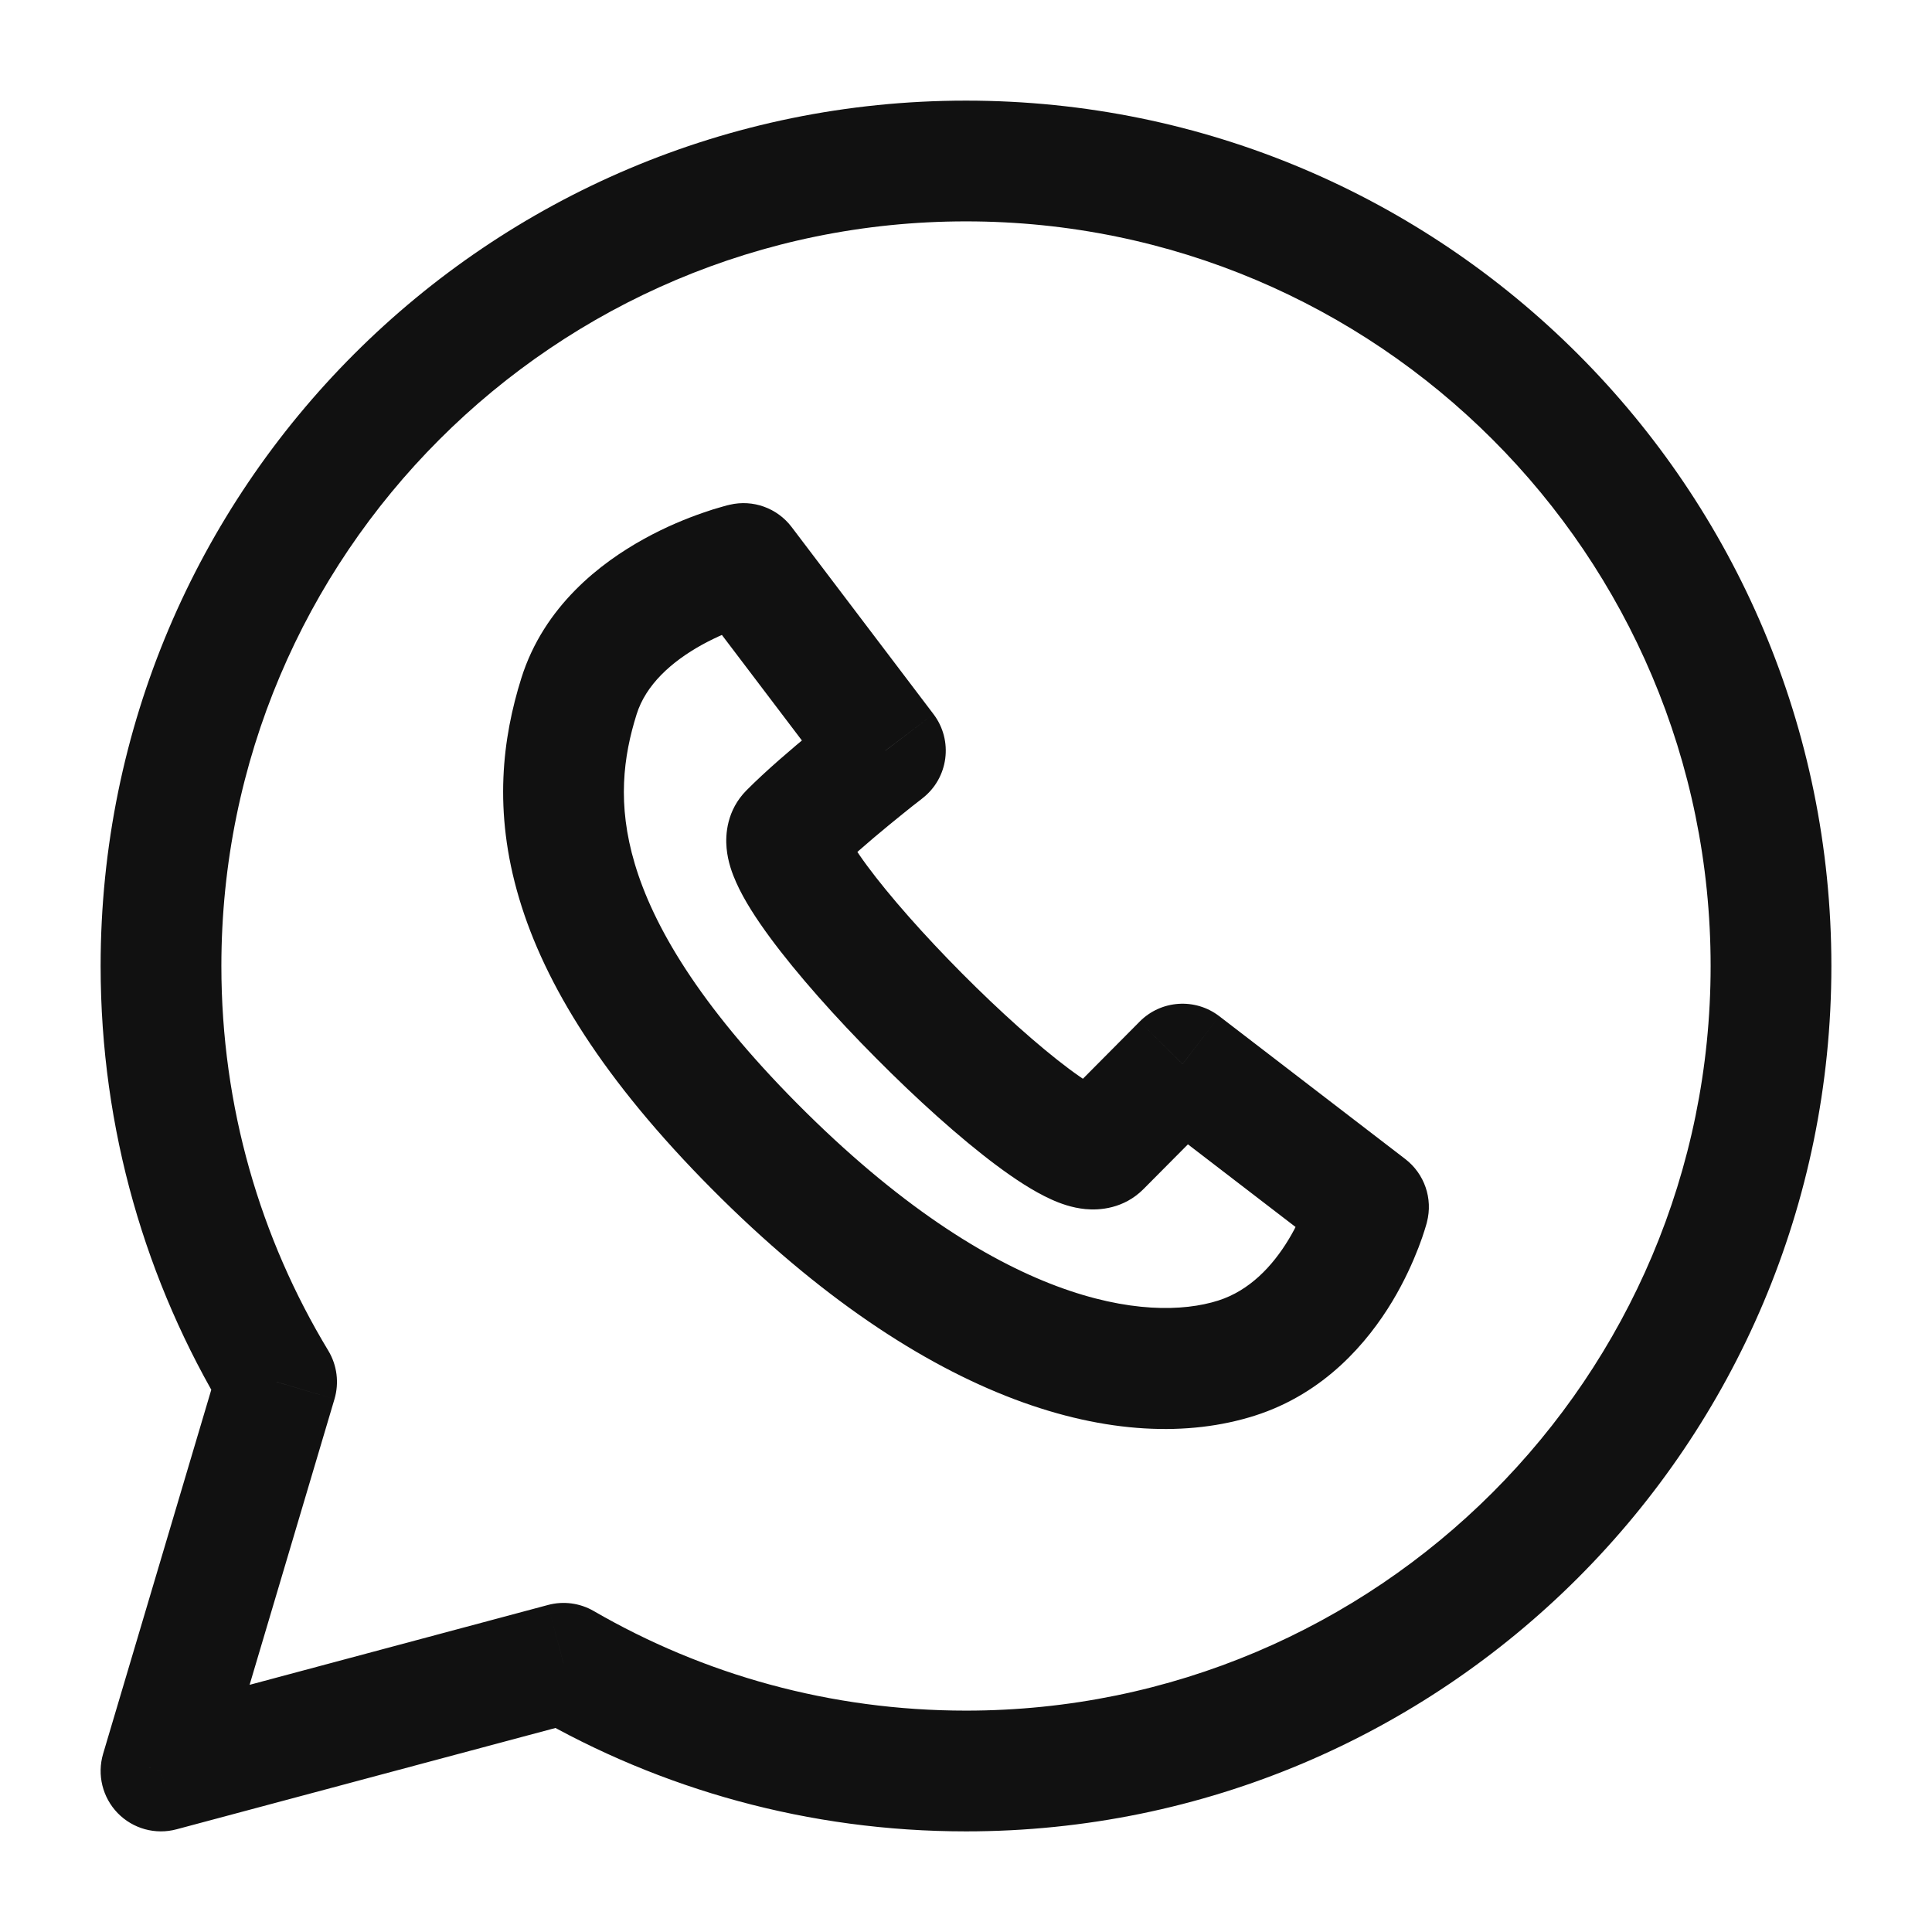 <?xml version="1.0" encoding="UTF-8"?> <svg xmlns="http://www.w3.org/2000/svg" width="24" height="24" viewBox="0 0 24 24" fill="none"> <path d="M3.436 17.166L4.155 17.38C4.215 17.177 4.187 16.959 4.078 16.778L3.436 17.166ZM2 22L1.281 21.786C1.204 22.047 1.273 22.328 1.462 22.523C1.652 22.718 1.932 22.795 2.194 22.724L2 22ZM7 20.662L7.376 20.013C7.203 19.913 6.998 19.886 6.806 19.938L7 20.662ZM9.236 7L9.834 6.547C9.655 6.311 9.354 6.202 9.065 6.27L9.236 7ZM10.999 9.325L11.457 9.918C11.783 9.667 11.845 9.199 11.596 8.871L10.999 9.325ZM17 14.992L17.726 15.181C17.802 14.889 17.695 14.581 17.457 14.398L17 14.992ZM14.69 13.218L15.147 12.624C14.848 12.394 14.424 12.422 14.158 12.69L14.69 13.218ZM13.674 14.241L13.142 13.713V13.713L13.674 14.241ZM21.25 12C21.25 17.109 17.109 21.25 12 21.25V22.75C17.937 22.75 22.75 17.937 22.75 12H21.25ZM2.75 12C2.75 6.891 6.891 2.75 12 2.75V1.25C6.063 1.25 1.25 6.063 1.25 12H2.75ZM12 2.75C17.109 2.75 21.25 6.891 21.25 12H22.75C22.75 6.063 17.937 1.25 12 1.25V2.75ZM4.078 16.778C3.235 15.384 2.75 13.75 2.75 12H1.25C1.25 14.031 1.814 15.933 2.794 17.554L4.078 16.778ZM2.719 22.214L4.155 17.38L2.717 16.953L1.281 21.786L2.719 22.214ZM12 21.25C10.314 21.25 8.735 20.8 7.376 20.013L6.624 21.311C8.206 22.227 10.043 22.75 12 22.75V21.25ZM2.194 22.724L7.194 21.387L6.806 19.938L1.806 21.276L2.194 22.724ZM8.638 7.453L10.401 9.778L11.596 8.871L9.834 6.547L8.638 7.453ZM7.908 8.874C8.022 8.509 8.337 8.221 8.725 8.007C8.91 7.906 9.087 7.834 9.219 7.788C9.284 7.766 9.336 7.75 9.369 7.741C9.386 7.736 9.398 7.733 9.404 7.731C9.408 7.73 9.409 7.73 9.41 7.73C9.41 7.729 9.41 7.73 9.409 7.73C9.409 7.73 9.409 7.73 9.408 7.73C9.408 7.73 9.408 7.73 9.408 7.73C9.407 7.73 9.407 7.73 9.407 7.73C9.407 7.73 9.407 7.73 9.236 7C9.065 6.27 9.065 6.27 9.065 6.27C9.065 6.27 9.064 6.27 9.064 6.27C9.064 6.27 9.063 6.27 9.063 6.27C9.062 6.27 9.061 6.271 9.06 6.271C9.058 6.271 9.055 6.272 9.053 6.273C9.047 6.274 9.039 6.276 9.03 6.278C9.013 6.283 8.989 6.289 8.96 6.298C8.901 6.314 8.822 6.338 8.726 6.372C8.536 6.438 8.277 6.541 8.001 6.694C7.466 6.989 6.758 7.526 6.476 8.425L7.908 8.874ZM17.457 14.398L15.147 12.624L14.233 13.813L16.543 15.587L17.457 14.398ZM15.587 17.586C16.457 17.309 16.991 16.671 17.294 16.169C17.448 15.913 17.553 15.674 17.621 15.498C17.655 15.41 17.68 15.336 17.697 15.281C17.705 15.254 17.712 15.232 17.717 15.215C17.719 15.206 17.721 15.199 17.723 15.193C17.723 15.191 17.724 15.188 17.725 15.186C17.725 15.185 17.725 15.184 17.725 15.183C17.726 15.182 17.726 15.182 17.726 15.182C17.726 15.181 17.726 15.181 17.726 15.181C17.726 15.181 17.726 15.181 17 14.992C16.274 14.804 16.274 14.804 16.274 14.804C16.274 14.804 16.274 14.804 16.274 14.803C16.274 14.803 16.274 14.803 16.274 14.803C16.275 14.802 16.275 14.802 16.275 14.801C16.275 14.801 16.275 14.8 16.275 14.8C16.275 14.8 16.275 14.801 16.274 14.804C16.273 14.809 16.27 14.818 16.265 14.832C16.257 14.86 16.242 14.905 16.22 14.961C16.176 15.075 16.108 15.231 16.009 15.395C15.806 15.732 15.52 16.033 15.133 16.156L15.587 17.586ZM6.476 8.425C6.244 9.165 6.124 10.07 6.449 11.16C6.768 12.232 7.499 13.417 8.843 14.77L9.907 13.713C8.672 12.469 8.112 11.491 7.886 10.732C7.665 9.992 7.743 9.399 7.908 8.874L6.476 8.425ZM8.843 14.77C11.512 17.456 13.943 18.108 15.587 17.586L15.133 16.156C14.265 16.432 12.396 16.218 9.907 13.713L8.843 14.77ZM10.999 9.325C10.54 8.731 10.54 8.731 10.54 8.731C10.54 8.731 10.54 8.731 10.54 8.731C10.54 8.731 10.54 8.731 10.54 8.731C10.54 8.731 10.54 8.731 10.539 8.732C10.539 8.732 10.538 8.732 10.537 8.733C10.536 8.734 10.533 8.736 10.53 8.739C10.524 8.744 10.515 8.751 10.503 8.76C10.48 8.778 10.447 8.803 10.407 8.836C10.326 8.9 10.213 8.99 10.086 9.095C9.838 9.299 9.515 9.574 9.273 9.818L10.337 10.876C10.524 10.687 10.798 10.451 11.04 10.252C11.158 10.155 11.263 10.071 11.338 10.011C11.376 9.981 11.406 9.958 11.427 9.942C11.437 9.934 11.445 9.928 11.45 9.924C11.452 9.922 11.454 9.92 11.456 9.919C11.456 9.919 11.457 9.919 11.457 9.918C11.457 9.918 11.457 9.918 11.457 9.918C11.457 9.918 11.457 9.918 11.457 9.918C11.457 9.918 11.457 9.918 11.457 9.918C11.457 9.918 11.457 9.918 10.999 9.325ZM14.158 12.69L13.142 13.713L14.206 14.77L15.222 13.747L14.158 12.69ZM9.273 9.818C9.028 10.065 9.01 10.368 9.026 10.536C9.041 10.705 9.097 10.854 9.145 10.961C9.243 11.182 9.399 11.42 9.564 11.644C9.902 12.103 10.386 12.646 10.885 13.147C11.383 13.649 11.922 14.136 12.379 14.477C12.602 14.643 12.838 14.8 13.058 14.899C13.165 14.948 13.315 15.004 13.485 15.02C13.655 15.036 13.96 15.018 14.206 14.77L13.142 13.713C13.335 13.519 13.558 13.521 13.625 13.527C13.691 13.533 13.714 13.55 13.675 13.532C13.603 13.5 13.47 13.42 13.276 13.275C12.9 12.994 12.418 12.562 11.949 12.09C11.48 11.618 11.051 11.133 10.771 10.754C10.627 10.559 10.548 10.424 10.515 10.351C10.497 10.311 10.514 10.333 10.52 10.398C10.525 10.461 10.528 10.683 10.337 10.876L9.273 9.818Z" fill="#111111"></path> </svg> 